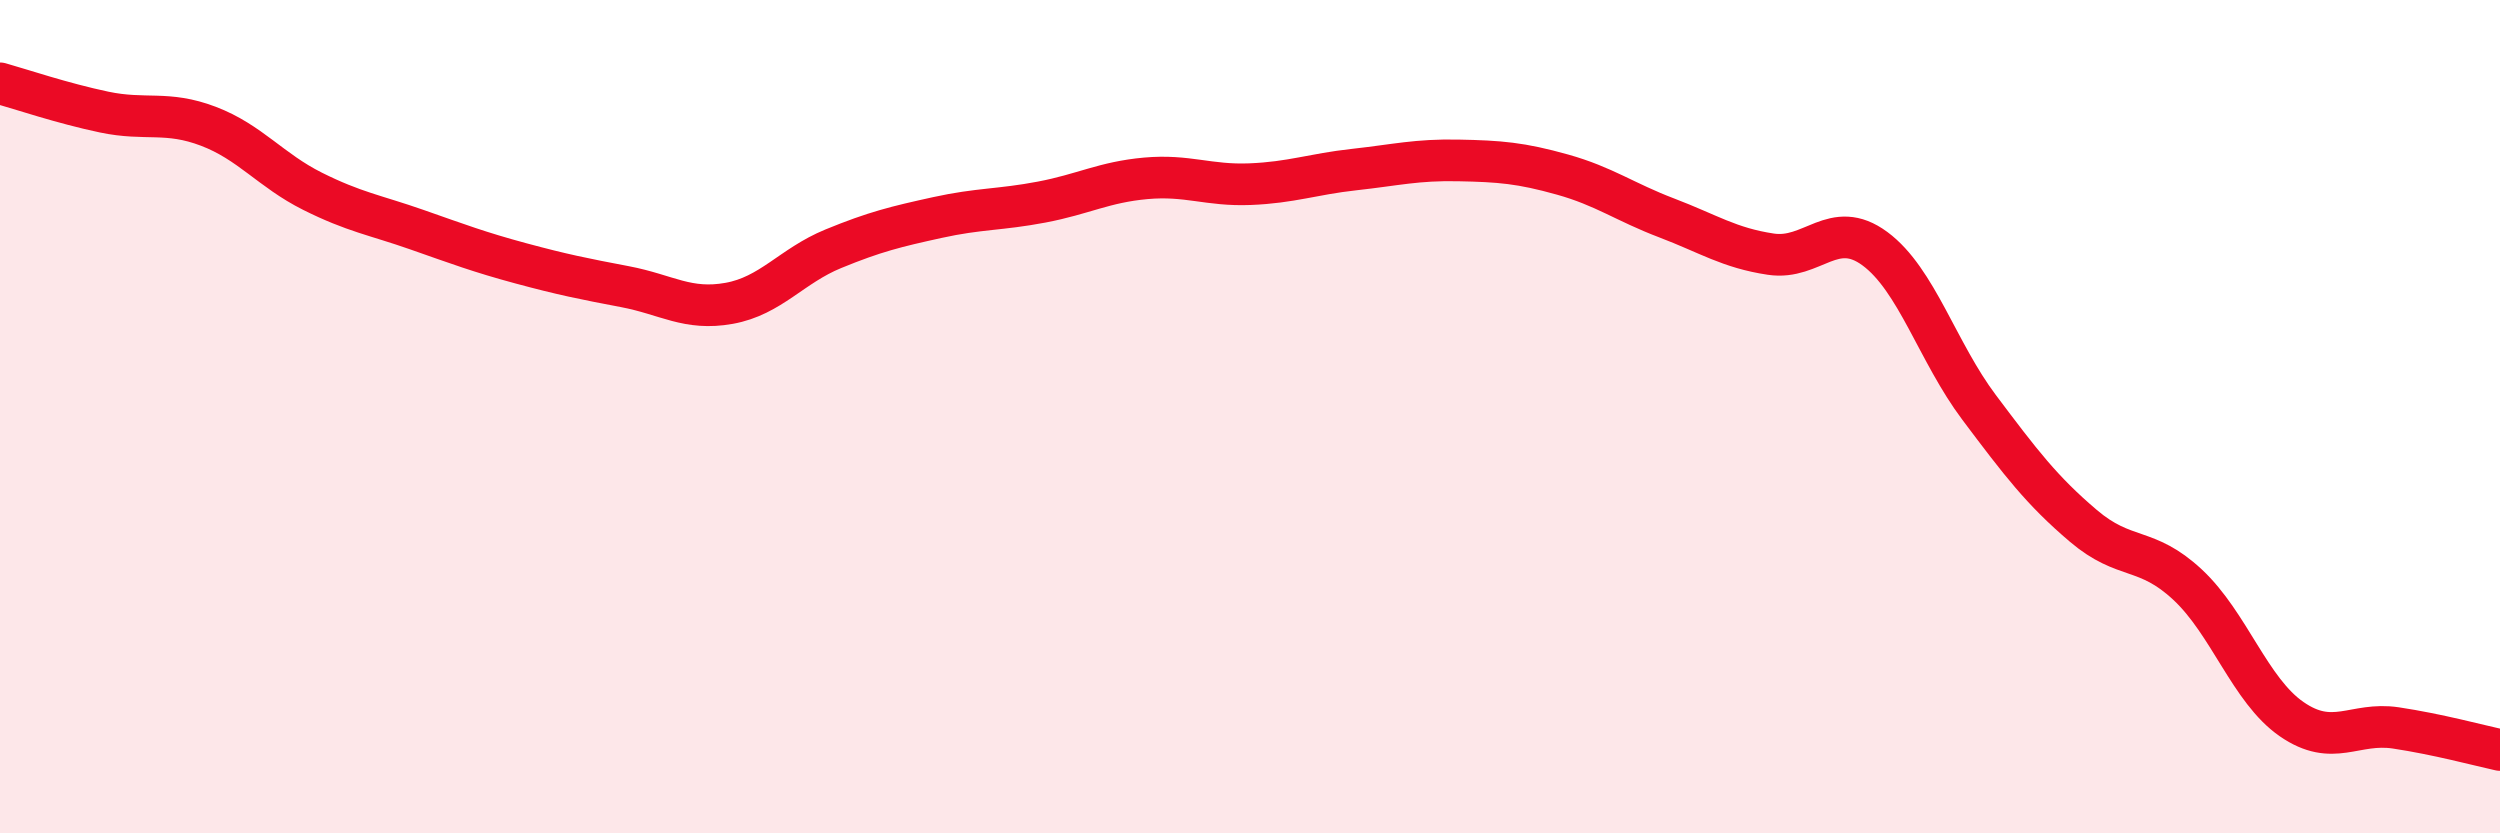
    <svg width="60" height="20" viewBox="0 0 60 20" xmlns="http://www.w3.org/2000/svg">
      <path
        d="M 0,2 C 0.5,2.14 1.5,2.48 2.5,2.69 C 3.5,2.9 4,2.65 5,3.03 C 6,3.41 6.5,4.09 7.5,4.59 C 8.5,5.09 9,5.16 10,5.51 C 11,5.86 11.5,6.05 12.5,6.32 C 13.5,6.59 14,6.69 15,6.88 C 16,7.07 16.5,7.46 17.5,7.28 C 18.5,7.1 19,6.38 20,5.97 C 21,5.56 21.5,5.44 22.5,5.22 C 23.5,5 24,5.04 25,4.85 C 26,4.66 26.5,4.37 27.5,4.28 C 28.5,4.19 29,4.46 30,4.42 C 31,4.38 31.5,4.18 32.5,4.07 C 33.5,3.96 34,3.83 35,3.85 C 36,3.87 36.5,3.91 37.5,4.19 C 38.5,4.47 39,4.85 40,5.23 C 41,5.61 41.5,5.95 42.5,6.1 C 43.5,6.25 44,5.23 45,5.97 C 46,6.71 46.5,8.45 47.5,9.78 C 48.5,11.11 49,11.77 50,12.62 C 51,13.47 51.5,13.1 52.5,14.03 C 53.5,14.96 54,16.57 55,17.26 C 56,17.95 56.5,17.32 57.5,17.47 C 58.5,17.62 59.5,17.89 60,18L60 20L0 20Z"
        fill="#EB0A25"
        opacity="0.1"
        stroke-linecap="round"
        stroke-linejoin="round"
      />
      <path
        d="M 0,2 C 0.5,2.14 1.5,2.48 2.5,2.69 C 3.5,2.9 4,2.65 5,3.03 C 6,3.41 6.5,4.09 7.5,4.59 C 8.5,5.09 9,5.16 10,5.51 C 11,5.86 11.5,6.05 12.5,6.32 C 13.5,6.59 14,6.69 15,6.88 C 16,7.07 16.5,7.46 17.5,7.28 C 18.5,7.1 19,6.38 20,5.97 C 21,5.56 21.5,5.44 22.5,5.22 C 23.5,5 24,5.04 25,4.85 C 26,4.66 26.5,4.37 27.5,4.28 C 28.5,4.19 29,4.46 30,4.42 C 31,4.38 31.5,4.18 32.5,4.07 C 33.5,3.96 34,3.83 35,3.85 C 36,3.87 36.5,3.91 37.5,4.19 C 38.5,4.47 39,4.85 40,5.23 C 41,5.61 41.5,5.95 42.5,6.1 C 43.5,6.25 44,5.23 45,5.97 C 46,6.71 46.5,8.45 47.5,9.78 C 48.5,11.11 49,11.77 50,12.62 C 51,13.47 51.5,13.1 52.5,14.03 C 53.5,14.96 54,16.57 55,17.26 C 56,17.95 56.5,17.32 57.5,17.47 C 58.5,17.62 59.5,17.89 60,18"
        stroke="#EB0A25"
        stroke-width="1"
        fill="none"
        stroke-linecap="round"
        stroke-linejoin="round"
      />
    </svg>
  